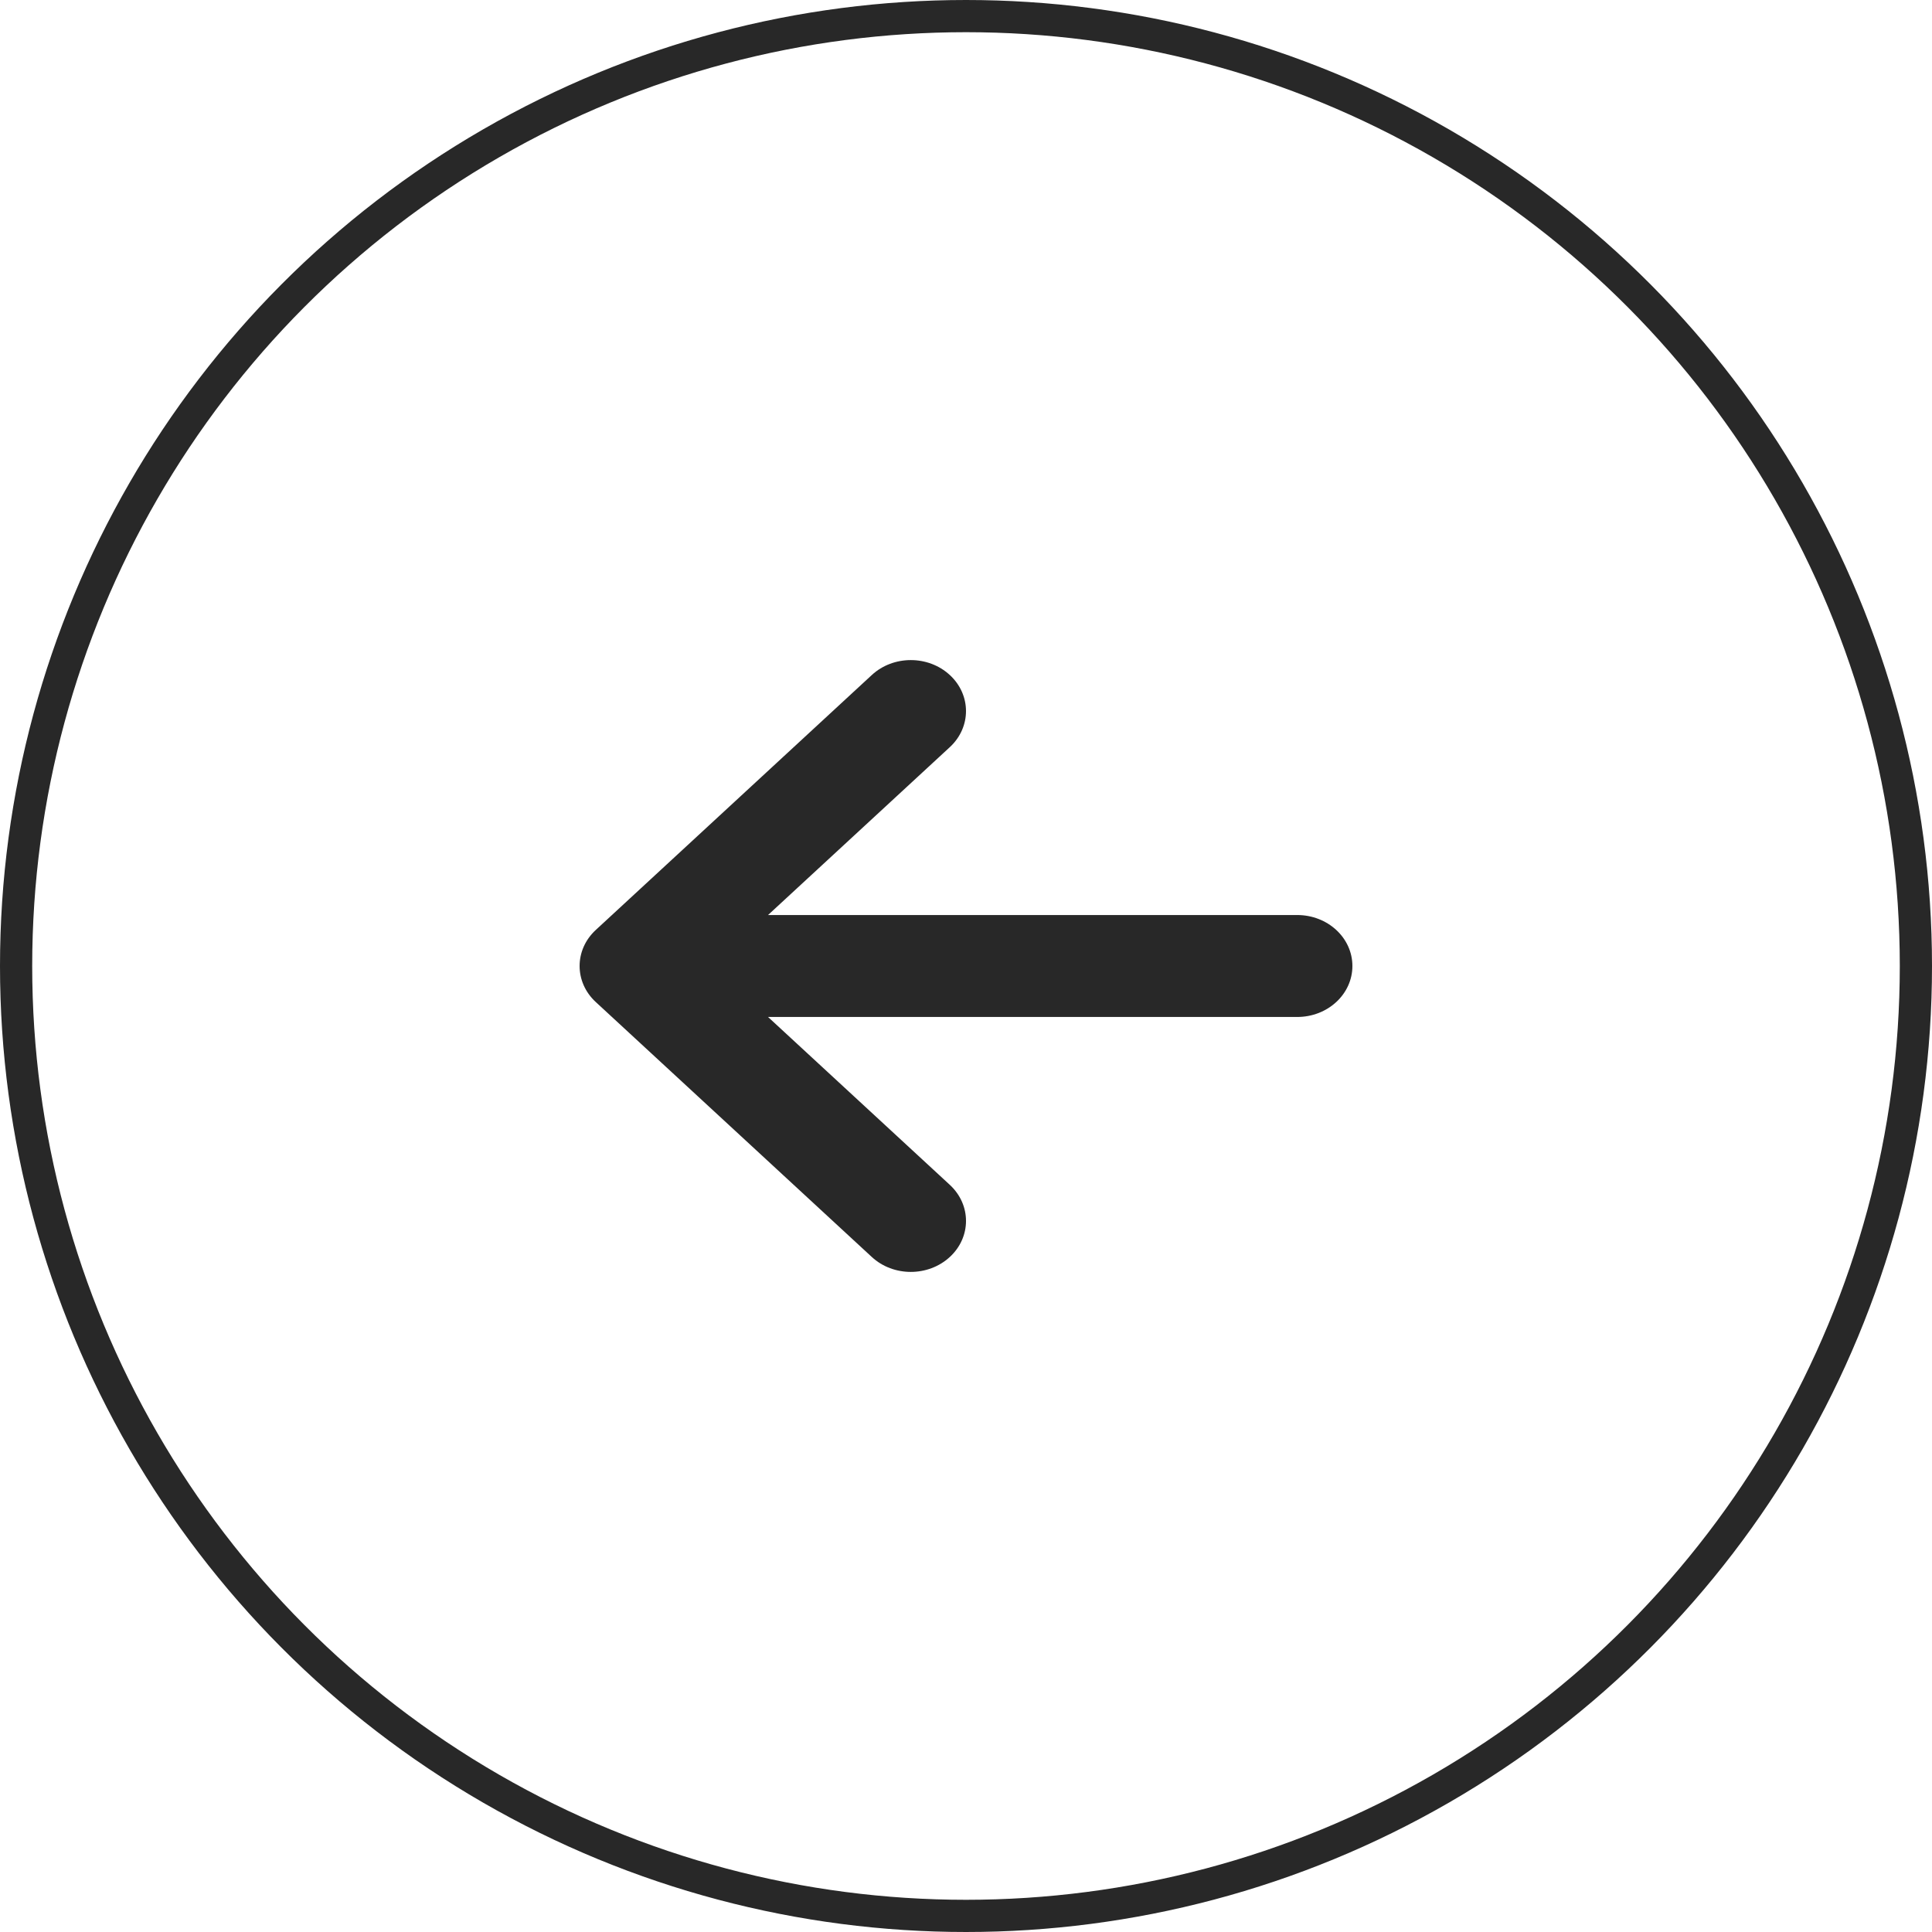<?xml version="1.0" encoding="UTF-8"?>
<svg width="60px" height="60px" viewBox="0 0 60 60" version="1.1" xmlns="http://www.w3.org/2000/svg" xmlns:xlink="http://www.w3.org/1999/xlink">
    <!-- Generator: Sketch 52.6 (67491) - http://www.bohemiancoding.com/sketch -->
    <title>大事记-黑箭头透明</title>
    <desc>Created with Sketch.</desc>
    <g id="大事记-黑箭头透明" stroke="none" stroke-width="1" fill="none" fill-rule="evenodd">
        <g id="分组-5-copy-17" transform="translate(30, 30) scale(-1, 1) translate(-30, -30) ">
            <circle id="椭圆形" stroke="#282828" cx="30" cy="30" r="29.5"></circle>
            <g id="箭头-(2)" transform="translate(30, 30) rotate(-270) translate(-30, -30) translate(20, 18)" fill="#282828">
                <path d="M19.036,9.074 L11.119,0.502 C10.501,-0.167 9.499,-0.167 8.881,0.502 L0.964,9.074 C0.345,9.743 0.345,10.828 0.964,11.498 C1.582,12.167 2.584,12.167 3.203,11.498 L8.417,5.852 L8.417,22.286 C8.417,23.233 9.125,24 10,24 C10.875,24 11.583,23.233 11.583,22.286 L11.583,5.852 L16.797,11.498 C17.106,11.832 17.511,12 17.917,12 C18.322,12 18.727,11.833 19.036,11.498 C19.655,10.828 19.655,9.743 19.036,9.074 L19.036,9.074 Z" id="路径"></path>
            </g>
        </g>
    </g>
</svg>